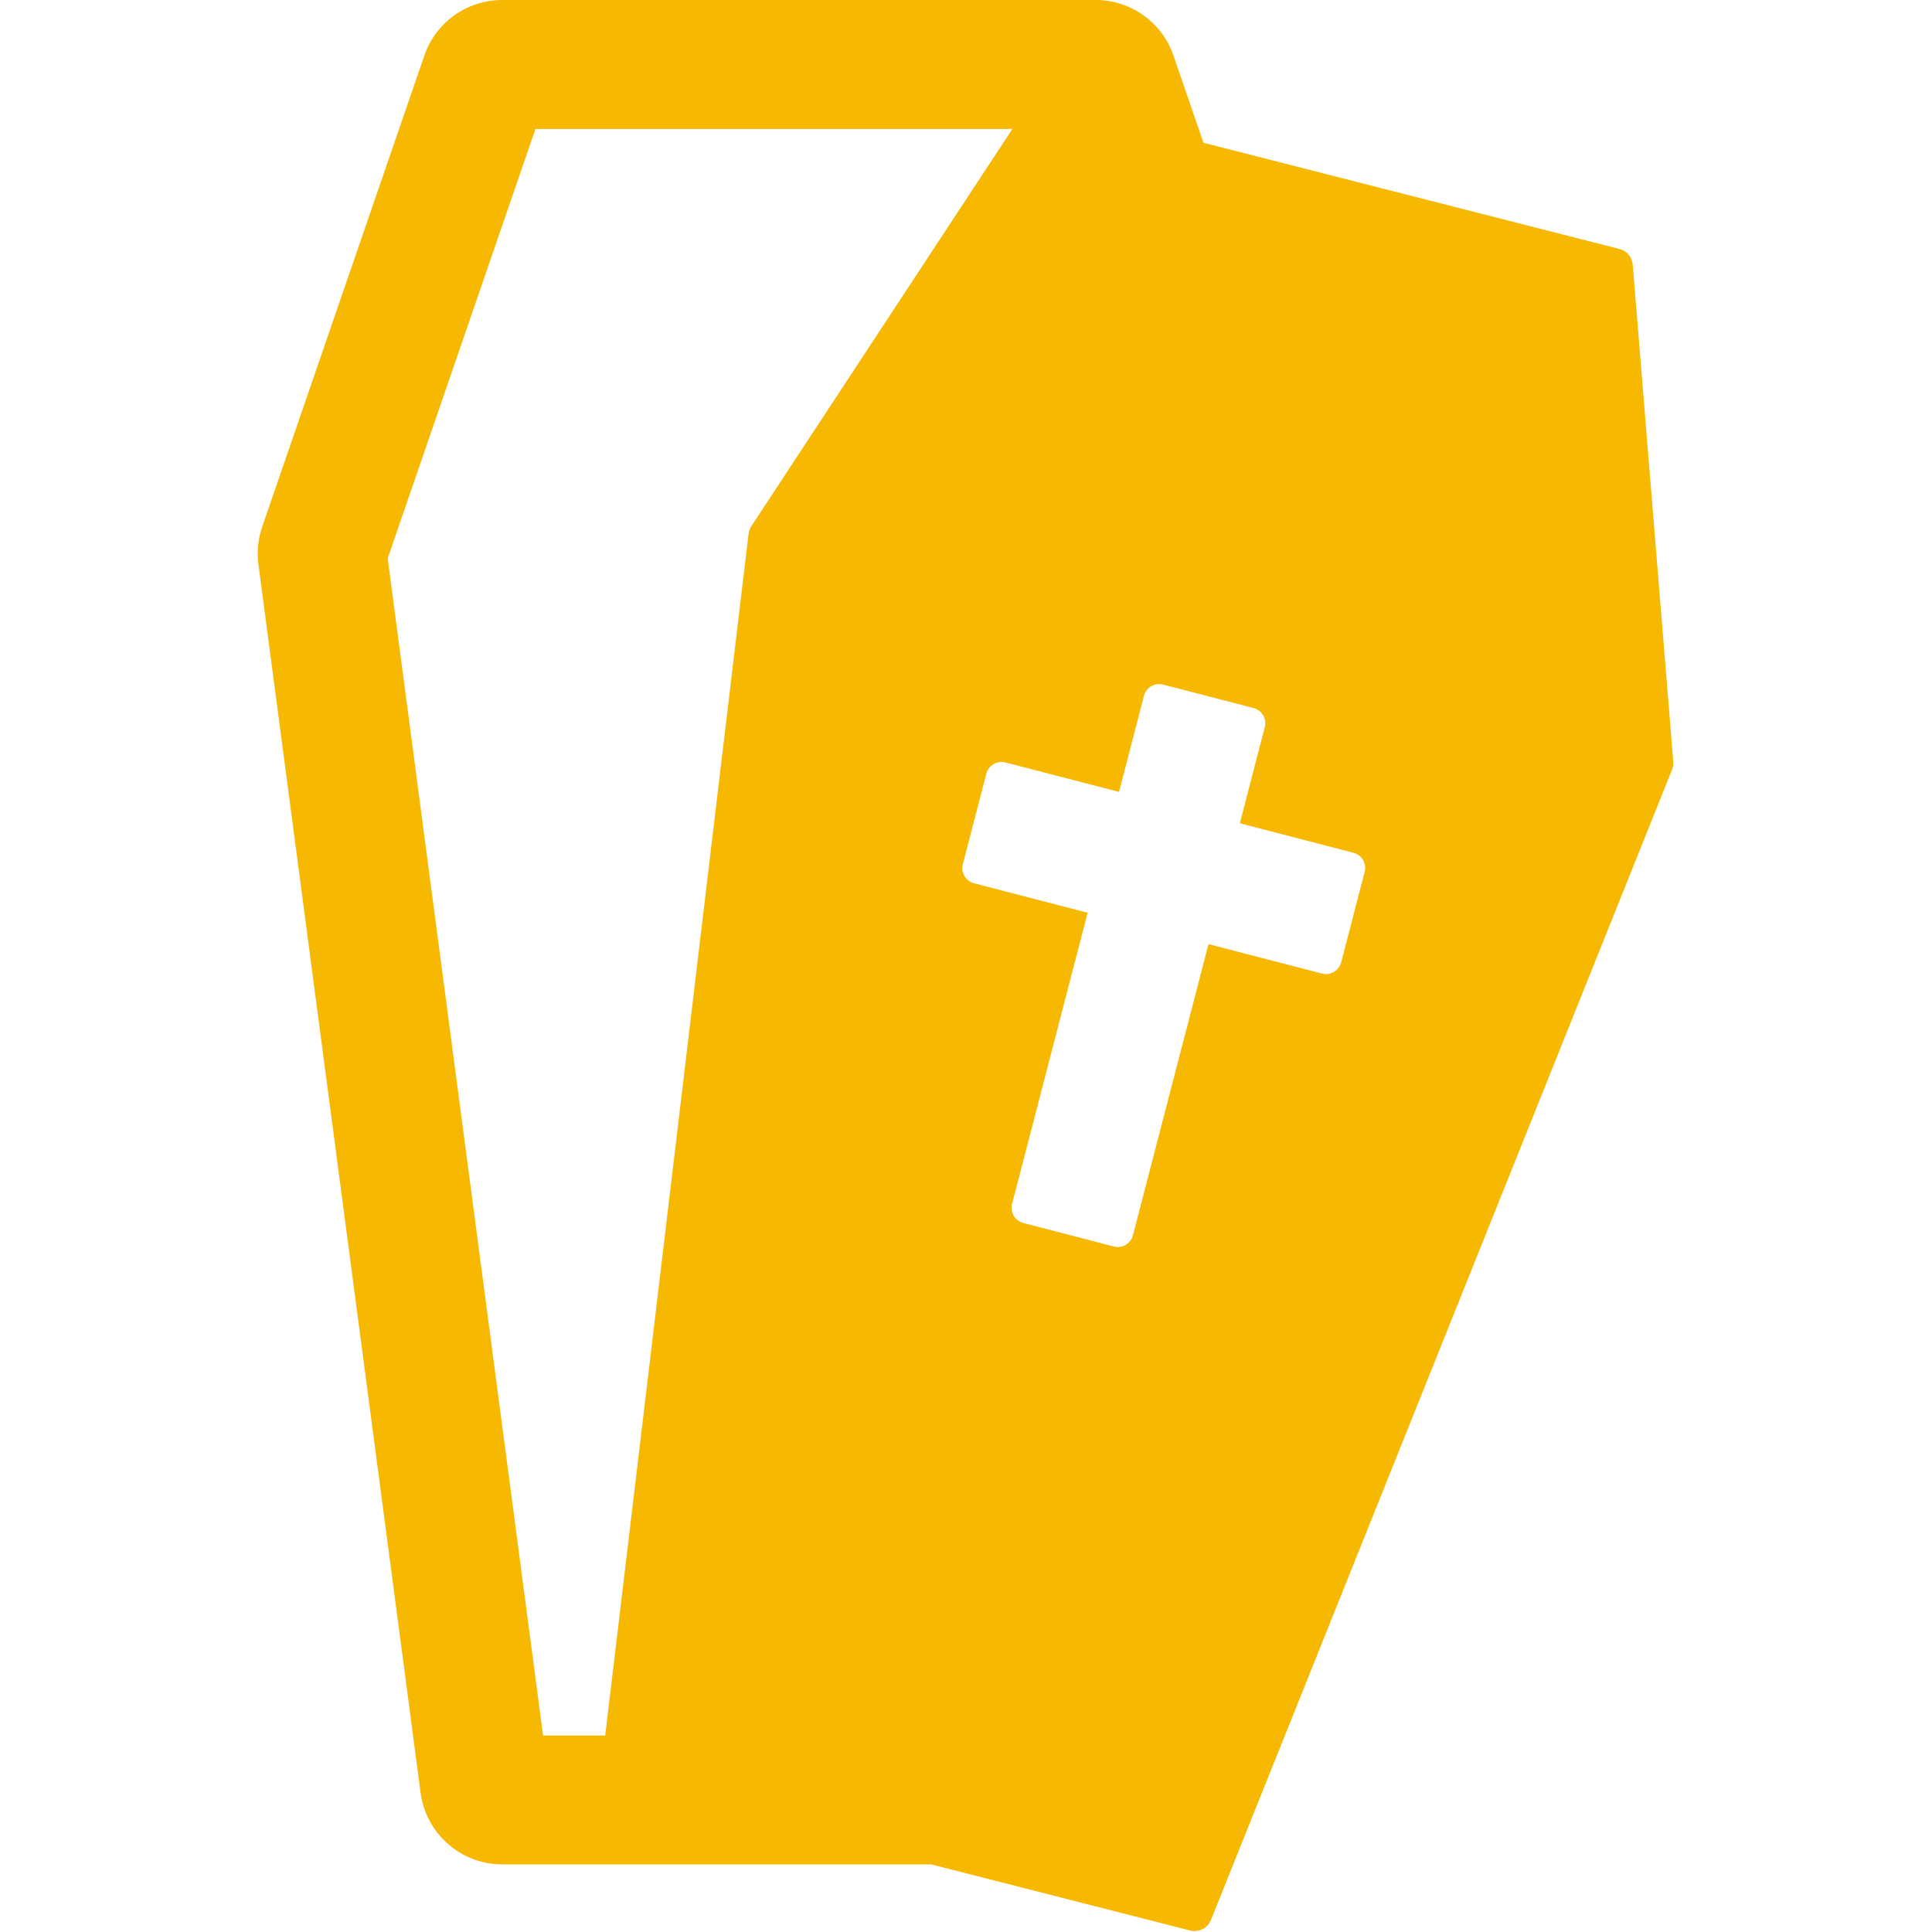 <?xml version="1.0" encoding="UTF-8"?> <svg xmlns="http://www.w3.org/2000/svg" width="237" height="237" viewBox="0 0 237 237" fill="none"> <g clip-path="url(#clip0_27_2)"> <path d="M200.29 32.48C200.214 31.55 199.559 30.773 198.656 30.542L147.63 17.515L143.947 6.813C142.547 2.737 138.713 0 134.405 0H61.598C57.29 0 53.455 2.736 52.059 6.807L32.167 64.617C31.658 66.089 31.497 67.682 31.701 69.226L51.596 219.935C52.253 224.935 56.553 228.706 61.598 228.706H114.227L145.99 236.815C147.051 237.086 148.147 236.528 148.553 235.511L205.113 94.407C205.241 94.094 205.292 93.755 205.261 93.417L200.29 32.48ZM92.172 64.546C91.985 64.828 91.867 65.151 91.827 65.485L74.243 212.893H66.62L47.558 68.496L65.684 15.817H124.194L92.172 64.546ZM167.406 106.95L164.524 118.055C164.256 119.08 163.205 119.7 162.178 119.432L148.248 115.817L138.979 151.531C138.712 152.558 137.66 153.177 136.635 152.908L125.531 150.027C124.504 149.763 123.886 148.712 124.152 147.687L133.422 111.969L119.49 108.355C118.465 108.088 117.846 107.039 118.114 106.011L120.994 94.907C121.262 93.882 122.312 93.264 123.339 93.529L137.271 97.144L140.33 85.352C140.596 84.329 141.646 83.709 142.672 83.976L153.776 86.857C154.801 87.124 155.422 88.174 155.154 89.199L152.093 100.991L166.026 104.608C167.051 104.874 167.671 105.925 167.406 106.95Z" fill="#F6B800"></path> </g> <defs> <clipPath id="clip0_27_2"> <rect width="236.885" height="236.885" fill="white"></rect> </clipPath> </defs> </svg> 